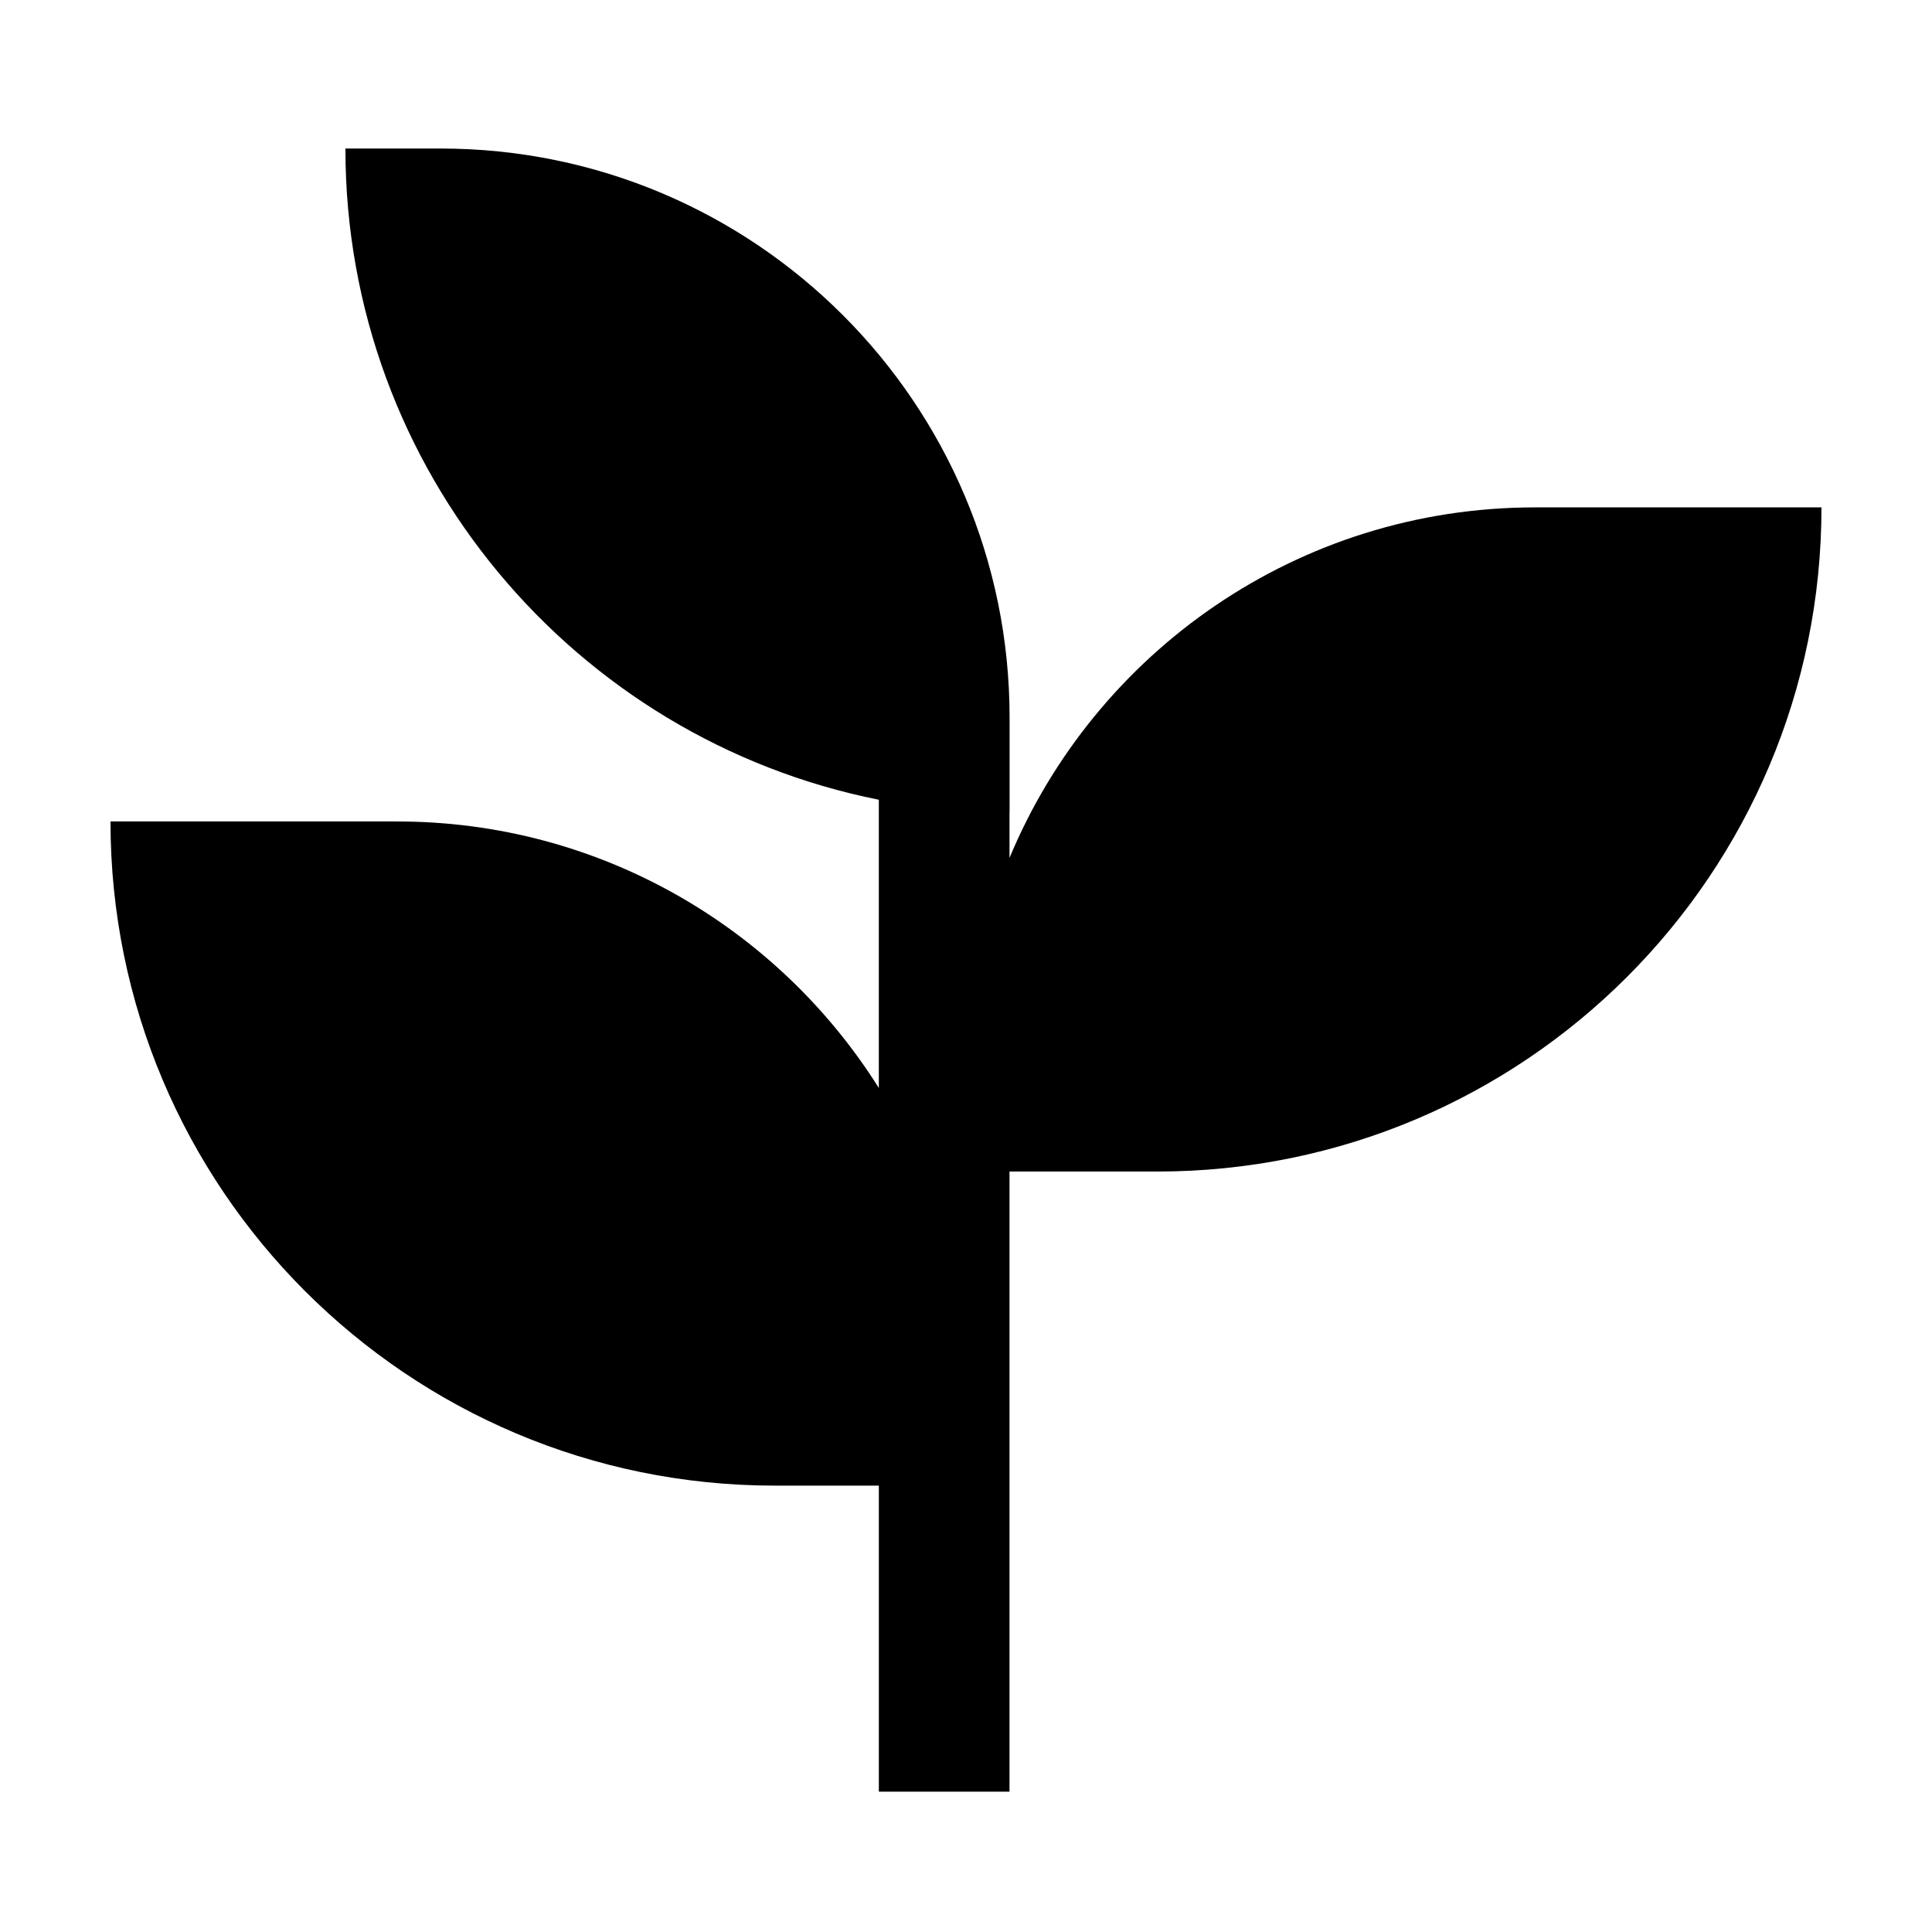 <?xml version="1.0" encoding="UTF-8"?>
<!-- Uploaded to: ICON Repo, www.iconrepo.com, Generator: ICON Repo Mixer Tools -->
<svg fill="#000000" width="800px" height="800px" version="1.1" viewBox="144 144 512 512" xmlns="http://www.w3.org/2000/svg">
 <path d="m626.71 278.46c0 97.211-78.797 176.01-176.01 176.01h-39.172v164.34h-34.625v-81.105h-27.613c-97.207 0-176.01-78.801-176.01-176.01h75.918c53.82 0 101.02 28.207 127.7 70.629v-76.383c-80.613-16.094-141.36-87.238-141.36-172.58h25.211c83.285 0 150.8 67.512 150.8 150.8v25.215h-0.023v11.984c22.703-54.547 76.492-92.898 139.26-92.898z" fill-rule="evenodd"/>
</svg>